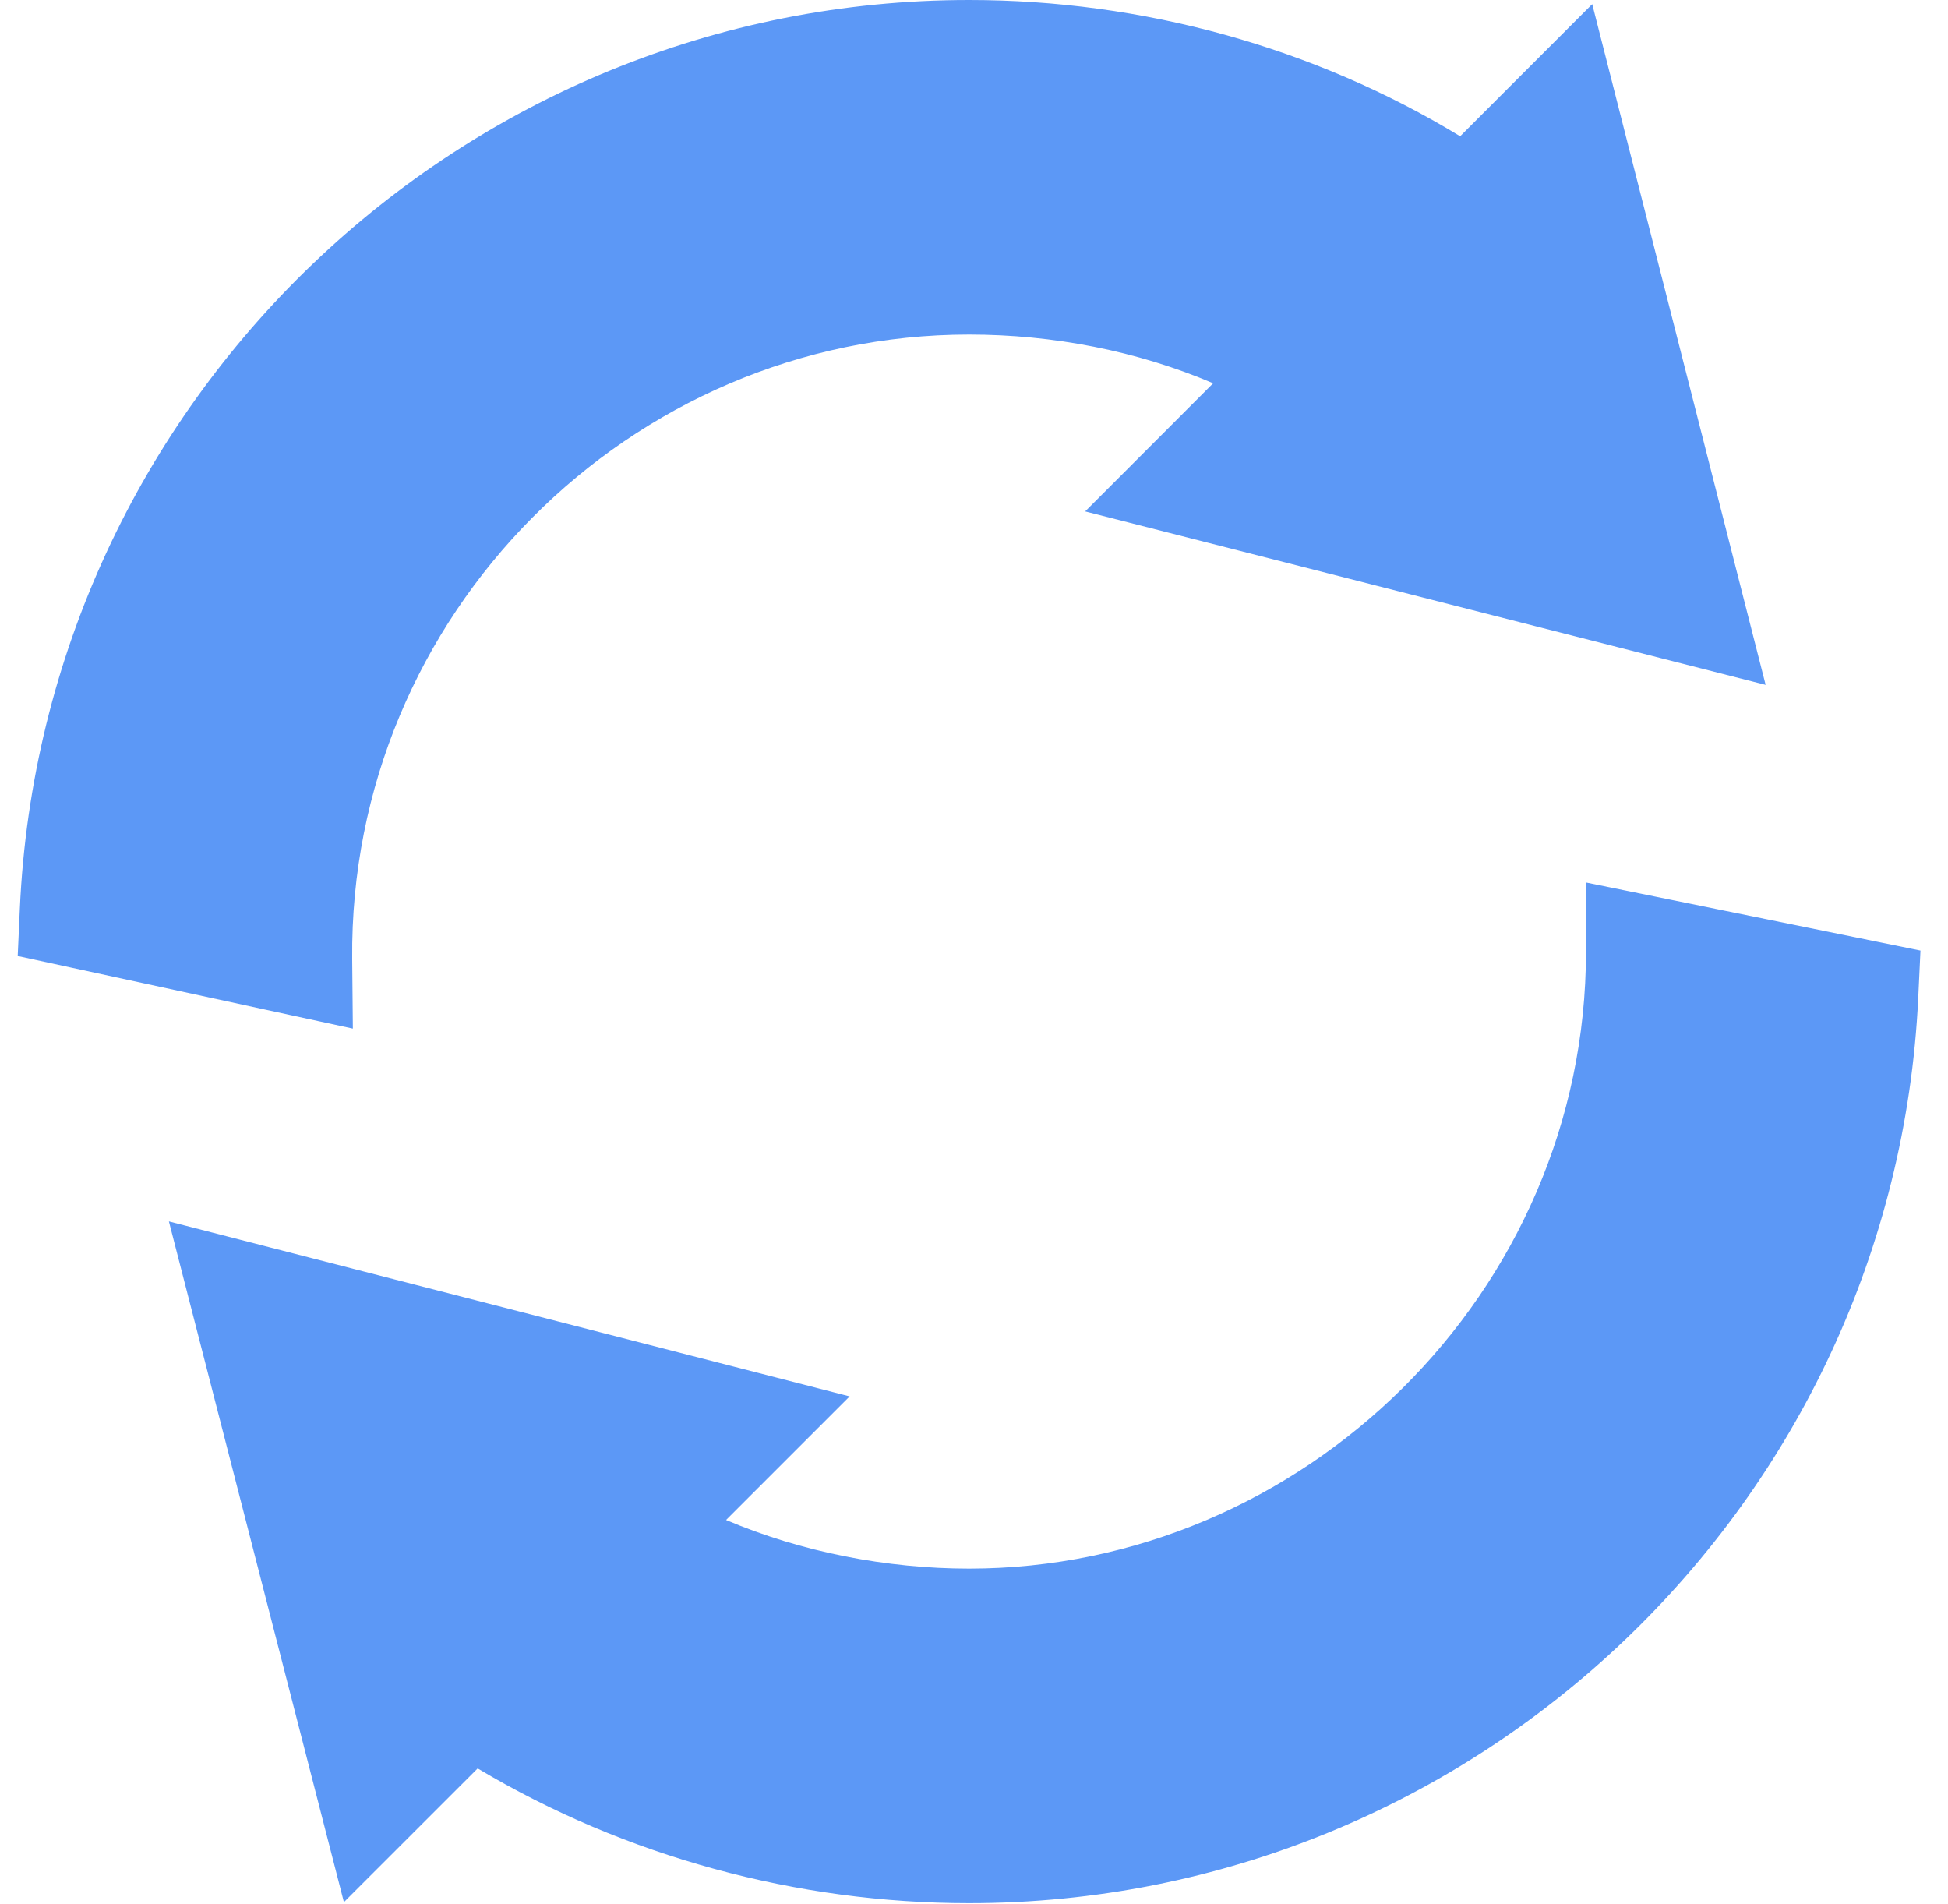<svg width="44" height="43" viewBox="0 0 44 43" fill="none" xmlns="http://www.w3.org/2000/svg">
    <g clipPath="url(#clip0_7383_173304)">
        <path d="M7.955 21.654C7.884 13.881 14.231 7.555 21.889 7.555C23.784 7.555 25.687 7.924 27.402 8.655L24.511 11.549L39.881 15.466L35.964 0.093L32.981 3.077C29.666 1.061 25.797 0 21.889 0C10.415 0 0.962 9.064 0.448 20.526L0.4 21.589L7.97 23.228L7.955 21.654ZM35.823 21.489C35.823 29.202 29.42 35.423 21.889 35.423C20.023 35.423 18.098 35.047 16.4 34.325L19.191 31.534L3.815 27.582L7.768 42.955L10.789 39.935C14.131 41.929 18.003 42.978 21.889 42.978C33.338 42.978 42.788 33.95 43.328 22.53L43.378 21.466C43.868 21.565 36.077 19.98 35.823 19.929V21.489Z" fill="#5C98F6"/>
    </g>
    <defs>
        <clipPath id="clip0_7383_173304">
            <rect width="43" height="43" fill="white" transform="translate(0.4)"/>
        </clipPath>
    </defs>
</svg>
